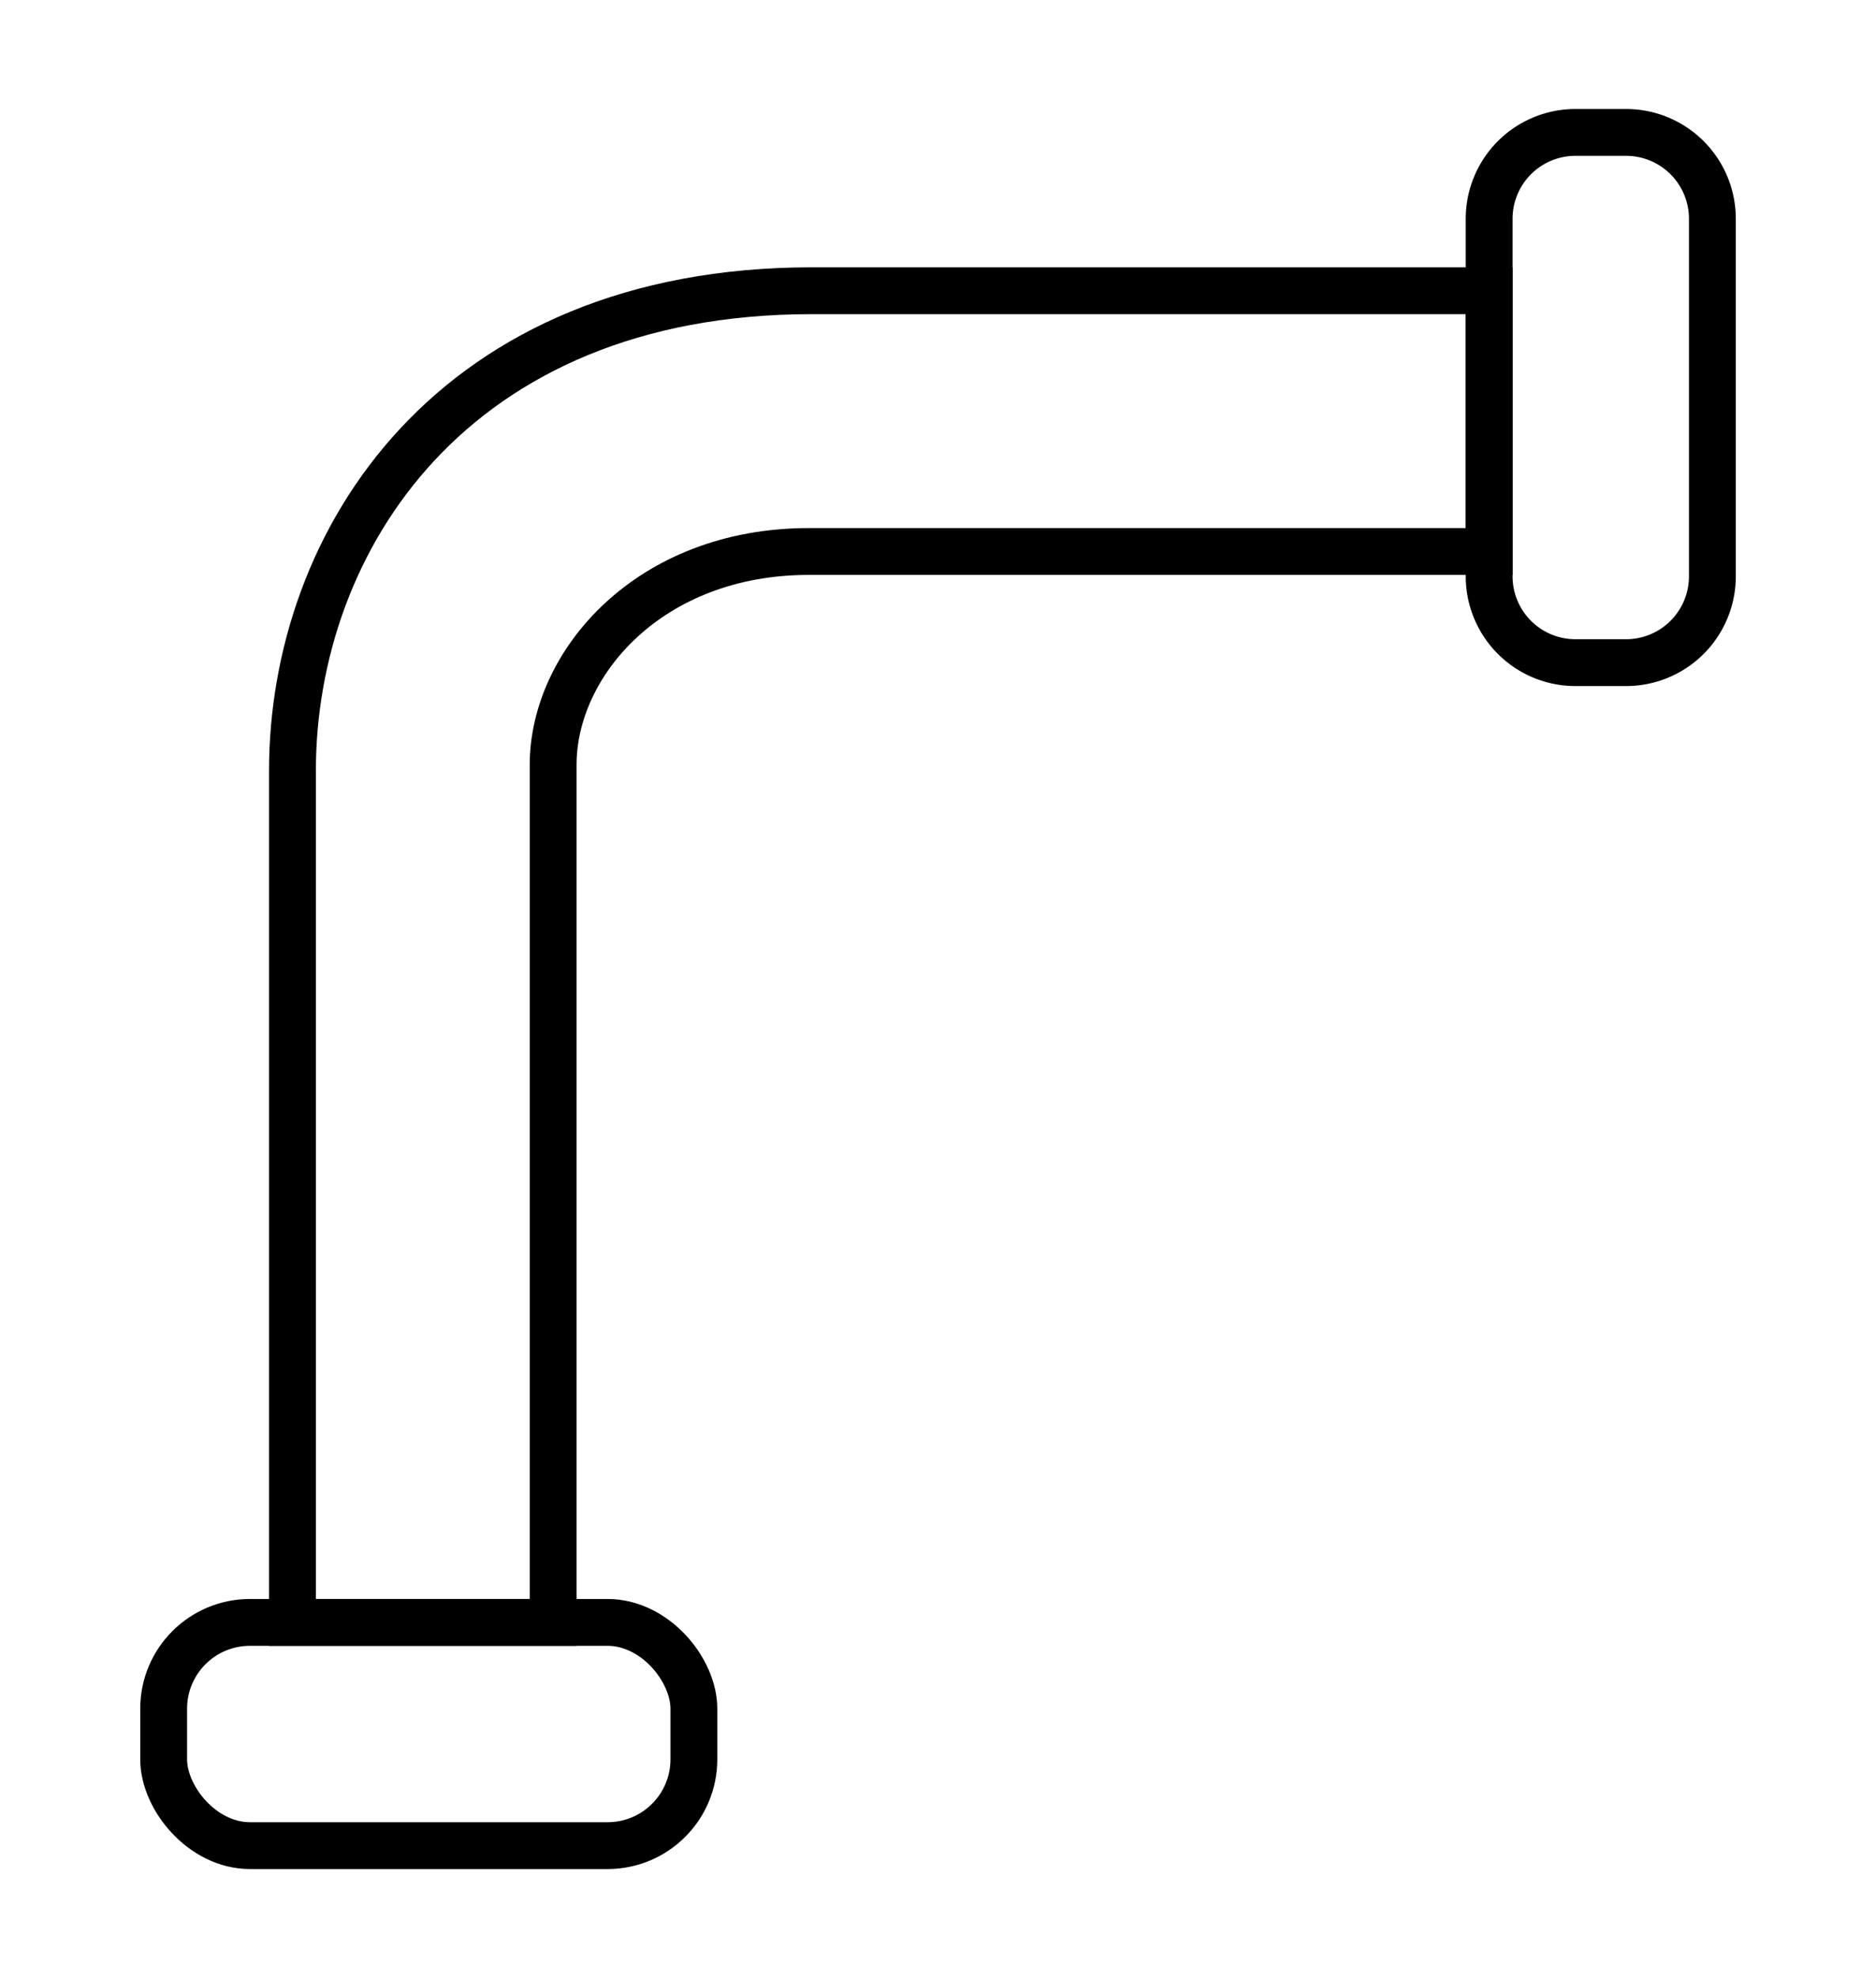 <svg xmlns="http://www.w3.org/2000/svg" xmlns:xlink="http://www.w3.org/1999/xlink" width="60.08" height="63.349" viewBox="0 0 60.08 63.349">
  <defs>
    <clipPath id="clip-path">
      <rect id="Rectangle_946" data-name="Rectangle 946" width="60.08" height="63.349" transform="translate(-4 -3)" fill="none" stroke="#000" stroke-width="2"/>
    </clipPath>
  </defs>
  <g id="Group_1364" data-name="Group 1364" transform="translate(4 3)">
    <g id="Group_1363" data-name="Group 1363" transform="translate(0 0)" clip-path="url(#clip-path)">
      <path id="Path_3430" data-name="Path 3430" d="M17,25.357V52.823H8.651V25.554c0-7.378,5.127-15.38,16.638-15.38H46.976v8.351H25.191C20.074,18.525,17,22.11,17,25.357Z" transform="translate(-3.285 -3.863)" fill="none" stroke="#000" stroke-miterlimit="10" stroke-width="1.5"/>
      <rect id="Rectangle_944" data-name="Rectangle 944" width="16.981" height="7.149" rx="2.764" transform="translate(1.241 48.96)" fill="none" stroke="#000" stroke-miterlimit="10" stroke-width="1.5"/>
      <path id="Rectangle_945" data-name="Rectangle 945" d="M2.764,0h1.62A2.765,2.765,0,0,1,7.149,2.765V14.217a2.764,2.764,0,0,1-2.764,2.764H2.764A2.764,2.764,0,0,1,0,14.217V2.764A2.764,2.764,0,0,1,2.764,0Z" transform="translate(43.691 1.241)" fill="none" stroke="#000" stroke-miterlimit="10" stroke-width="1.5"/>
    </g>
  </g>
</svg>

